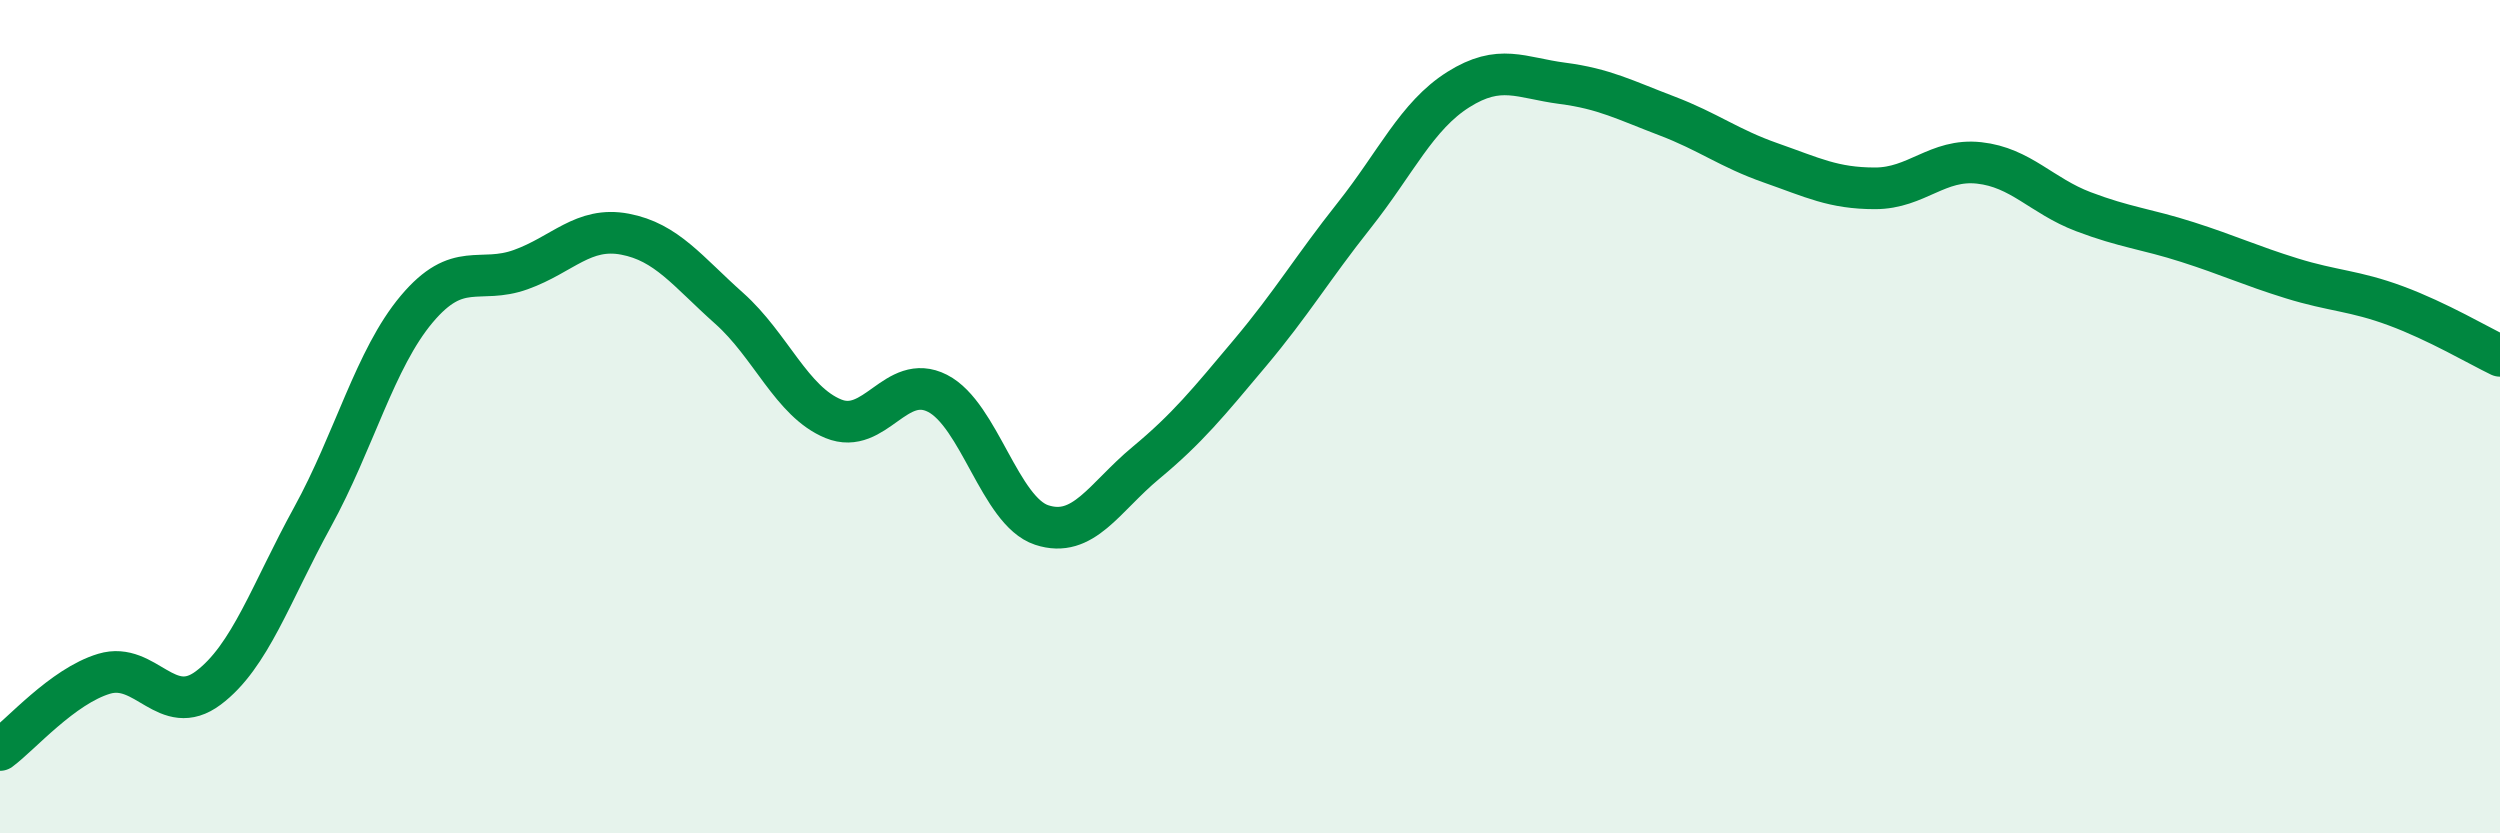 
    <svg width="60" height="20" viewBox="0 0 60 20" xmlns="http://www.w3.org/2000/svg">
      <path
        d="M 0,18 C 0.5,17.63 1.5,16.47 2.5,16.17 C 3.5,15.87 4,17.26 5,16.51 C 6,15.76 6.5,14.23 7.5,12.41 C 8.5,10.59 9,8.61 10,7.42 C 11,6.23 11.5,6.83 12.5,6.47 C 13.5,6.11 14,5.43 15,5.62 C 16,5.81 16.5,6.51 17.5,7.4 C 18.5,8.29 19,9.64 20,10.05 C 21,10.46 21.5,8.93 22.5,9.44 C 23.5,9.95 24,12.27 25,12.6 C 26,12.93 26.5,11.94 27.5,11.11 C 28.5,10.28 29,9.66 30,8.47 C 31,7.28 31.5,6.43 32.5,5.17 C 33.5,3.91 34,2.78 35,2.15 C 36,1.52 36.5,1.87 37.5,2 C 38.5,2.13 39,2.4 40,2.78 C 41,3.16 41.5,3.56 42.5,3.91 C 43.5,4.26 44,4.52 45,4.52 C 46,4.52 46.5,3.8 47.5,3.91 C 48.5,4.02 49,4.7 50,5.08 C 51,5.46 51.5,5.49 52.5,5.81 C 53.5,6.13 54,6.37 55,6.68 C 56,6.99 56.5,6.97 57.5,7.34 C 58.5,7.71 59.5,8.3 60,8.54L60 20L0 20Z"
        fill="#008740"
        opacity="0.1"
        stroke-linecap="round"
        stroke-linejoin="round"
      />
      <path
        d="M 0,18 C 0.5,17.63 1.5,16.47 2.5,16.17 C 3.5,15.87 4,17.26 5,16.51 C 6,15.76 6.5,14.23 7.5,12.41 C 8.5,10.59 9,8.61 10,7.42 C 11,6.23 11.5,6.83 12.5,6.47 C 13.5,6.11 14,5.43 15,5.62 C 16,5.81 16.5,6.51 17.5,7.4 C 18.5,8.29 19,9.64 20,10.05 C 21,10.46 21.5,8.93 22.5,9.44 C 23.5,9.95 24,12.27 25,12.6 C 26,12.93 26.5,11.94 27.5,11.11 C 28.5,10.28 29,9.66 30,8.47 C 31,7.28 31.5,6.43 32.5,5.17 C 33.5,3.91 34,2.78 35,2.15 C 36,1.52 36.5,1.87 37.5,2 C 38.5,2.13 39,2.4 40,2.78 C 41,3.16 41.5,3.56 42.5,3.91 C 43.5,4.26 44,4.52 45,4.52 C 46,4.52 46.5,3.8 47.5,3.91 C 48.5,4.02 49,4.7 50,5.08 C 51,5.46 51.5,5.49 52.5,5.81 C 53.5,6.13 54,6.37 55,6.68 C 56,6.99 56.5,6.97 57.5,7.34 C 58.5,7.71 59.5,8.3 60,8.54"
        stroke="#008740"
        stroke-width="1"
        fill="none"
        stroke-linecap="round"
        stroke-linejoin="round"
      />
    </svg>
  